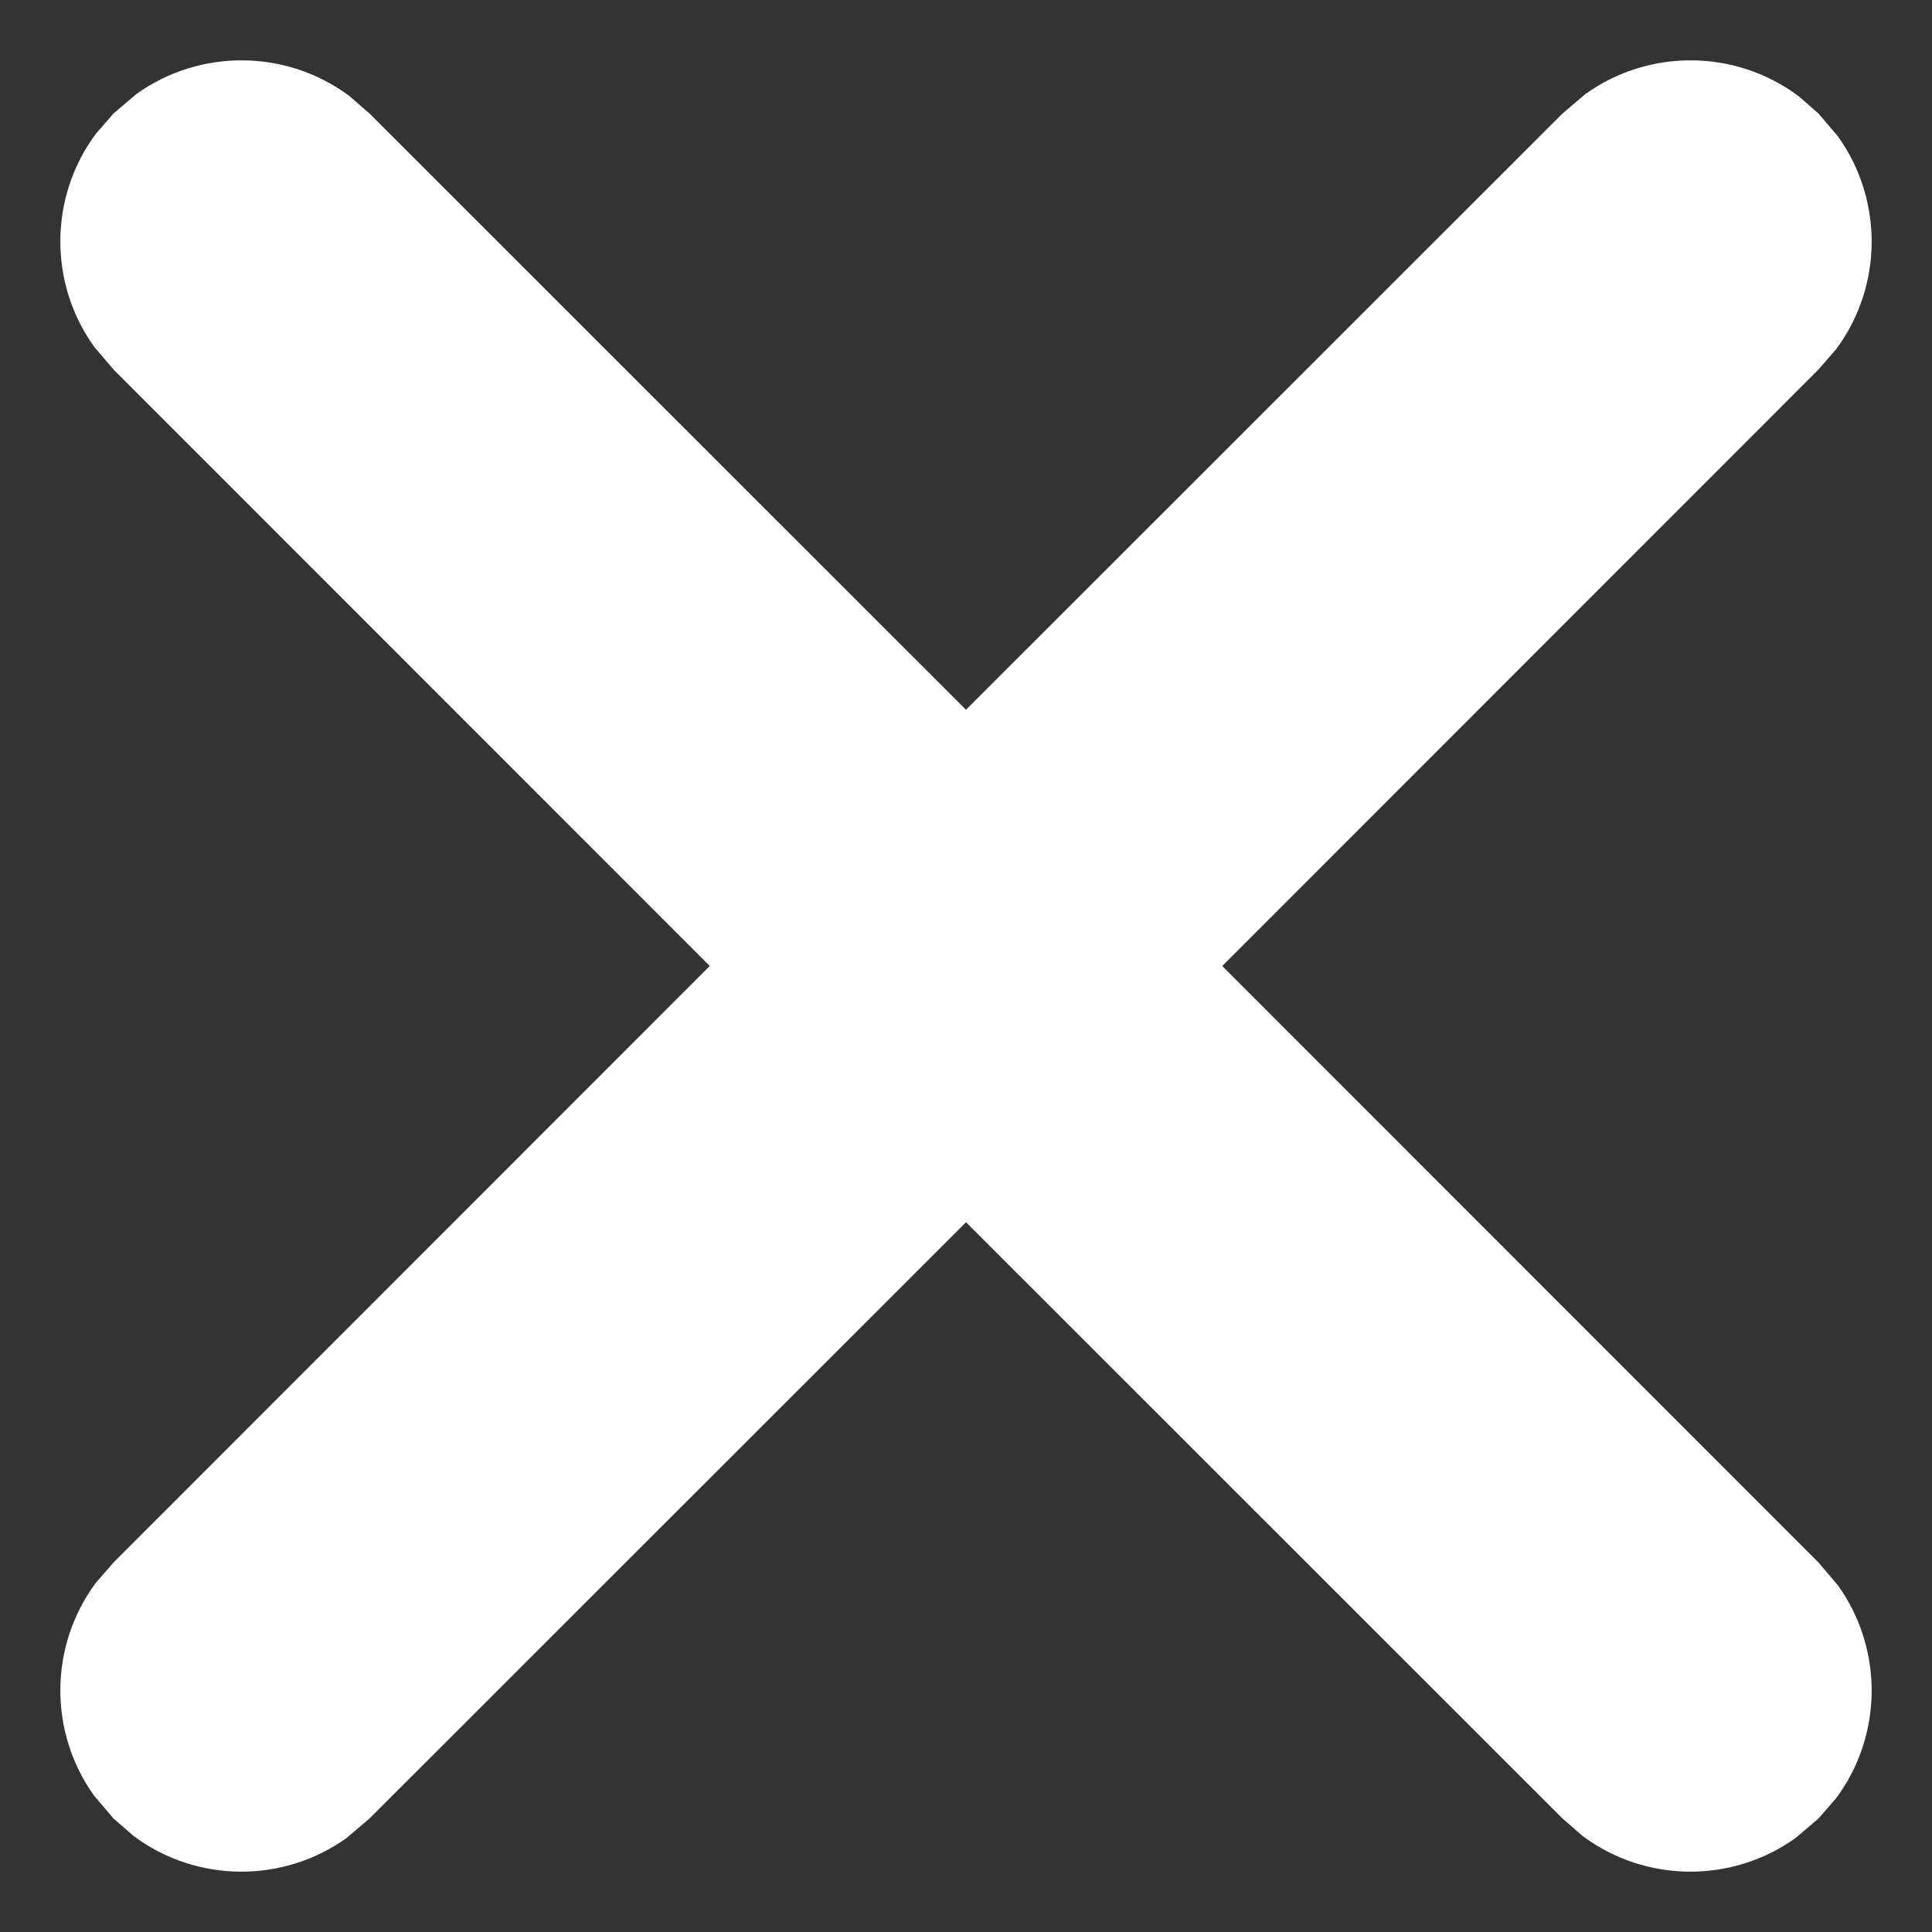 <svg width="8" height="8" viewBox="0 0 8 8" fill="none" xmlns="http://www.w3.org/2000/svg">
<rect x="0" y="0" width="8" height="8" fill="#333333" stroke="none"/>
<path fill-rule="evenodd" clip-rule="evenodd" d="M7.446 0.397L7.53 0.47L7.61 0.564C7.799 0.827 7.797 1.185 7.603 1.446L7.53 1.53L5.061 4L7.53 6.47L7.61 6.564C7.799 6.827 7.797 7.185 7.603 7.446L7.53 7.53L7.436 7.61C7.173 7.799 6.815 7.797 6.554 7.603L6.47 7.53L4 5.061L1.53 7.53L1.436 7.61C1.173 7.799 0.815 7.797 0.554 7.603L0.47 7.53L0.39 7.436C0.201 7.173 0.203 6.815 0.397 6.554L0.47 6.47L2.939 4L0.47 1.53L0.39 1.436C0.201 1.173 0.203 0.815 0.397 0.554L0.47 0.47L0.564 0.39C0.827 0.201 1.185 0.203 1.446 0.397L1.53 0.47L4 2.939L6.47 0.47L6.564 0.39C6.827 0.201 7.185 0.203 7.446 0.397Z" fill="white"/>
</svg>
